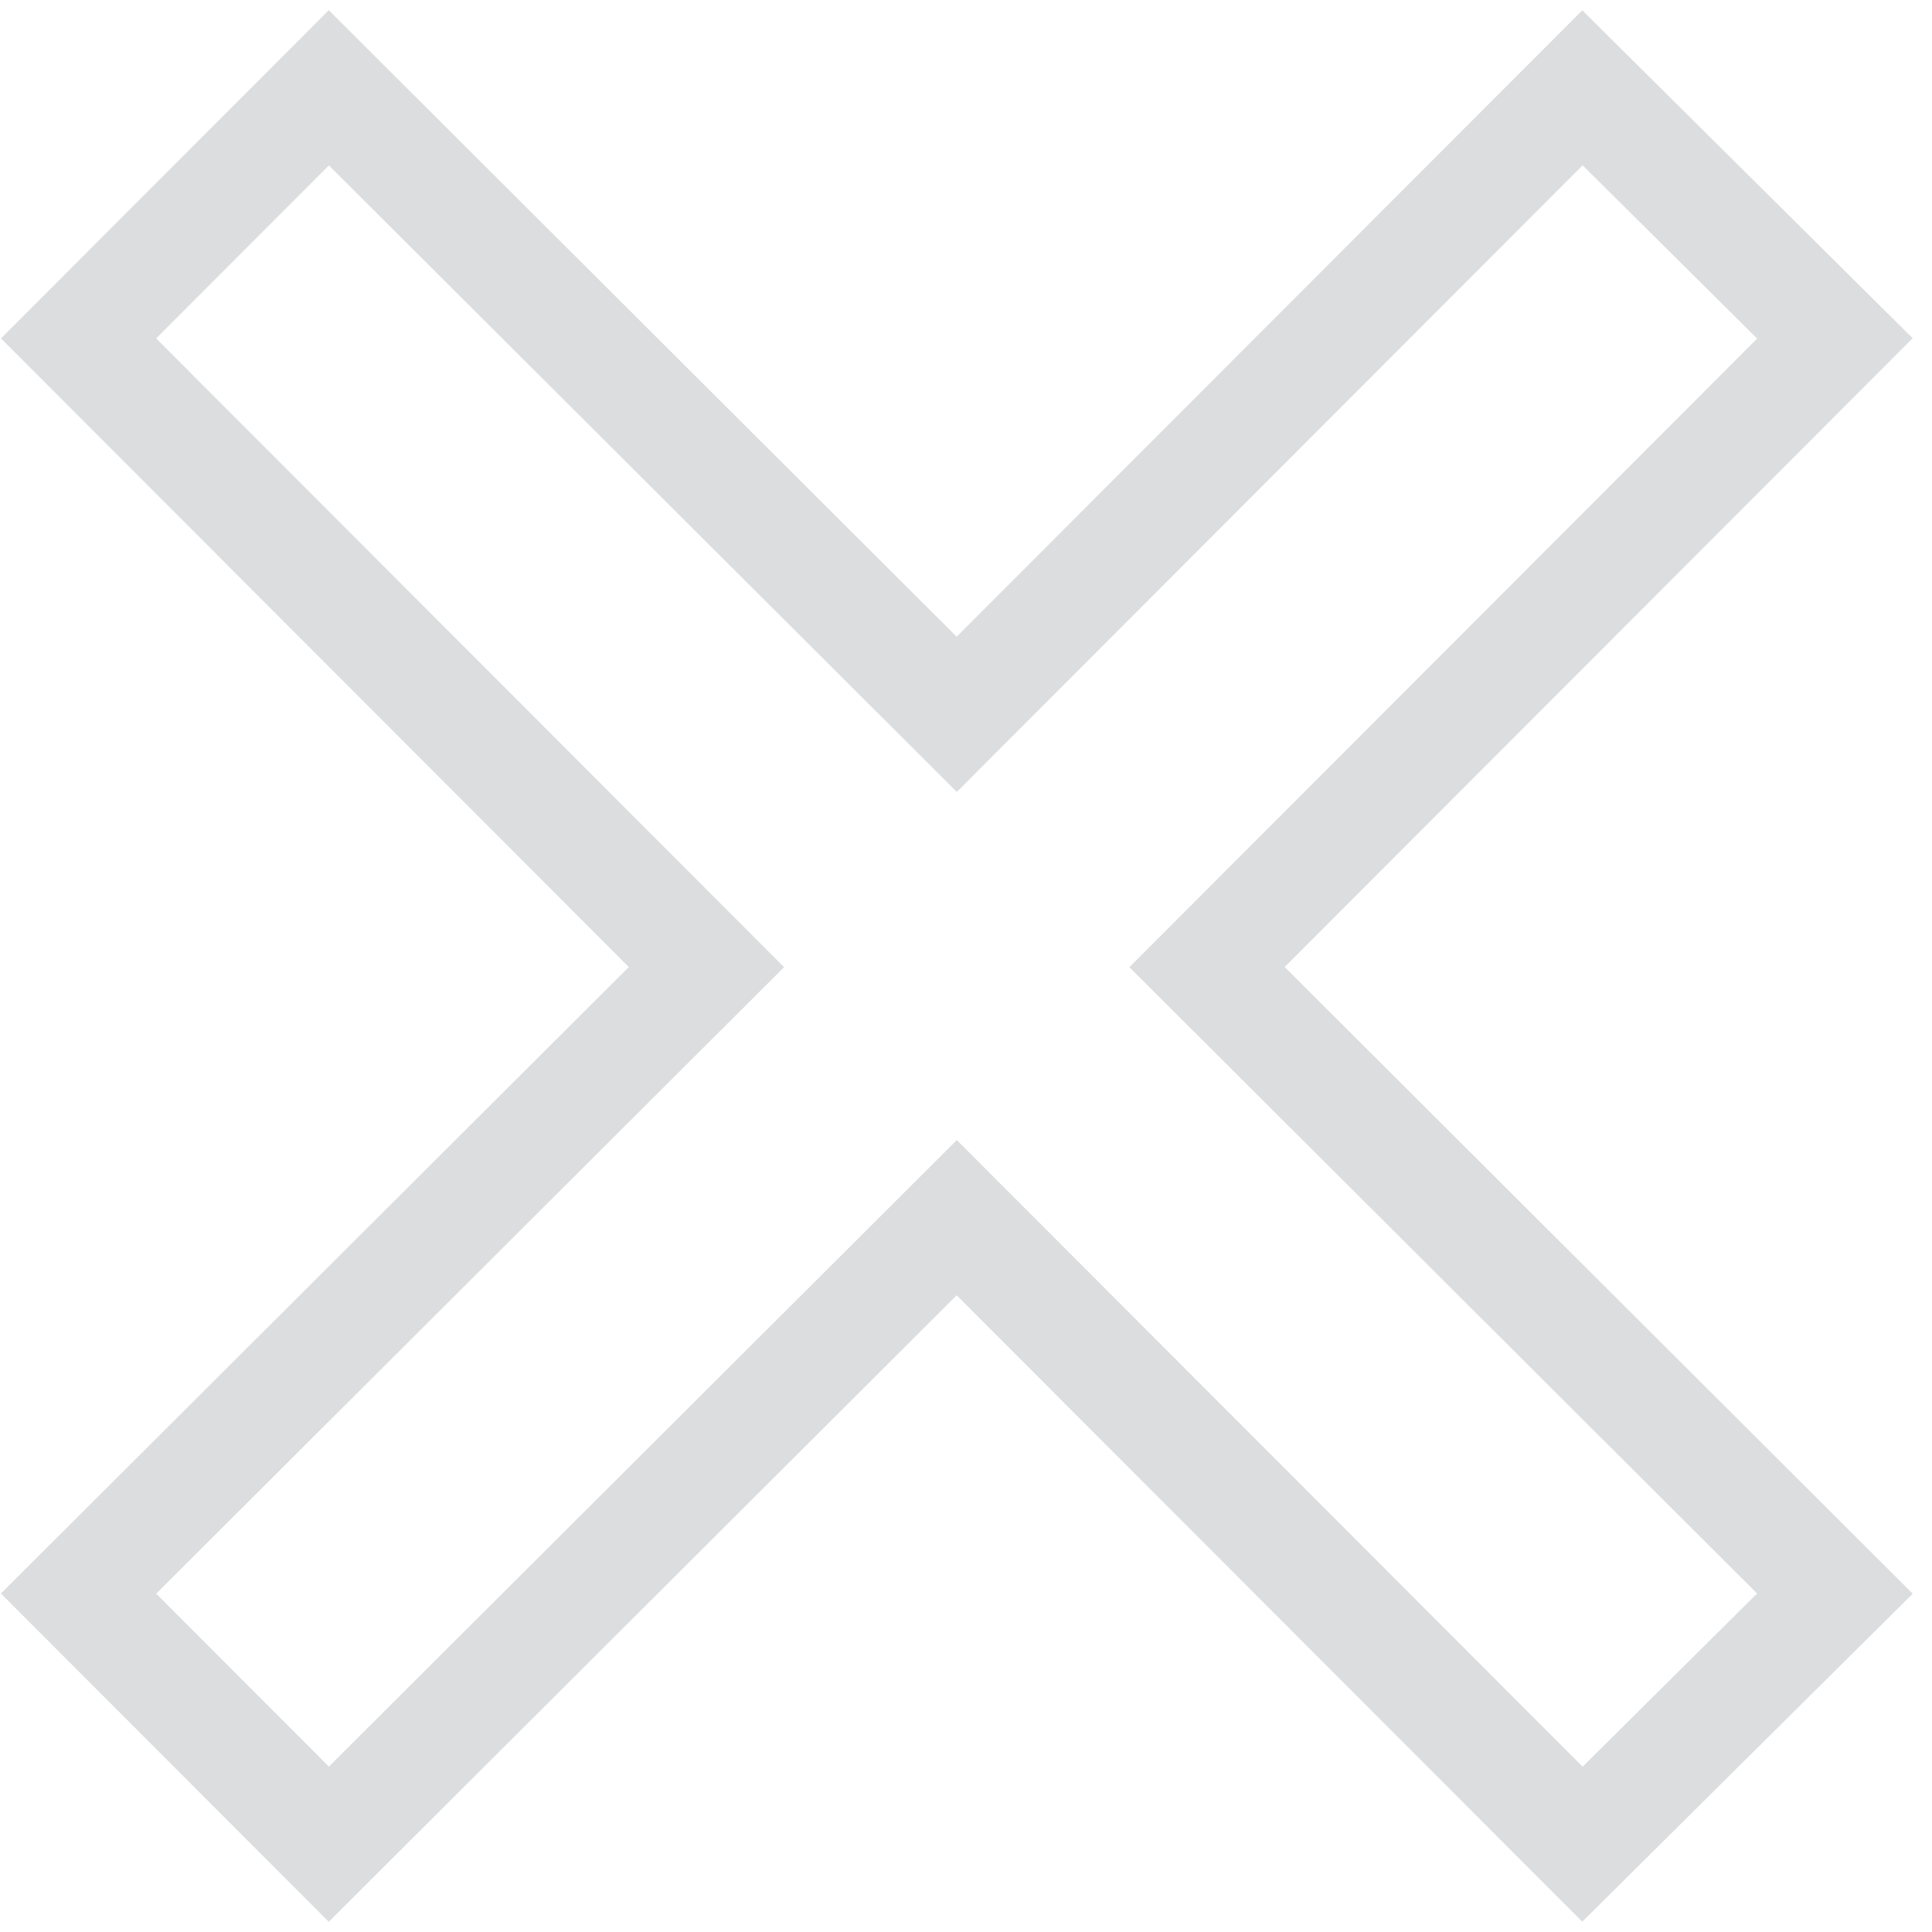 <svg width="88" height="88" viewBox="0 0 88 88" fill="none" xmlns="http://www.w3.org/2000/svg">
<path d="M83.578 72.586L54.978 44.05L83.578 15.414L72.078 4L43.578 32.536L14.978 4L3.578 15.414L32.178 44.05L3.578 72.586L14.978 84L43.578 55.464L72.078 84L83.578 72.586Z" stroke="#DCDDDE" stroke-width="5" stroke-miterlimit="10"/>
</svg>
